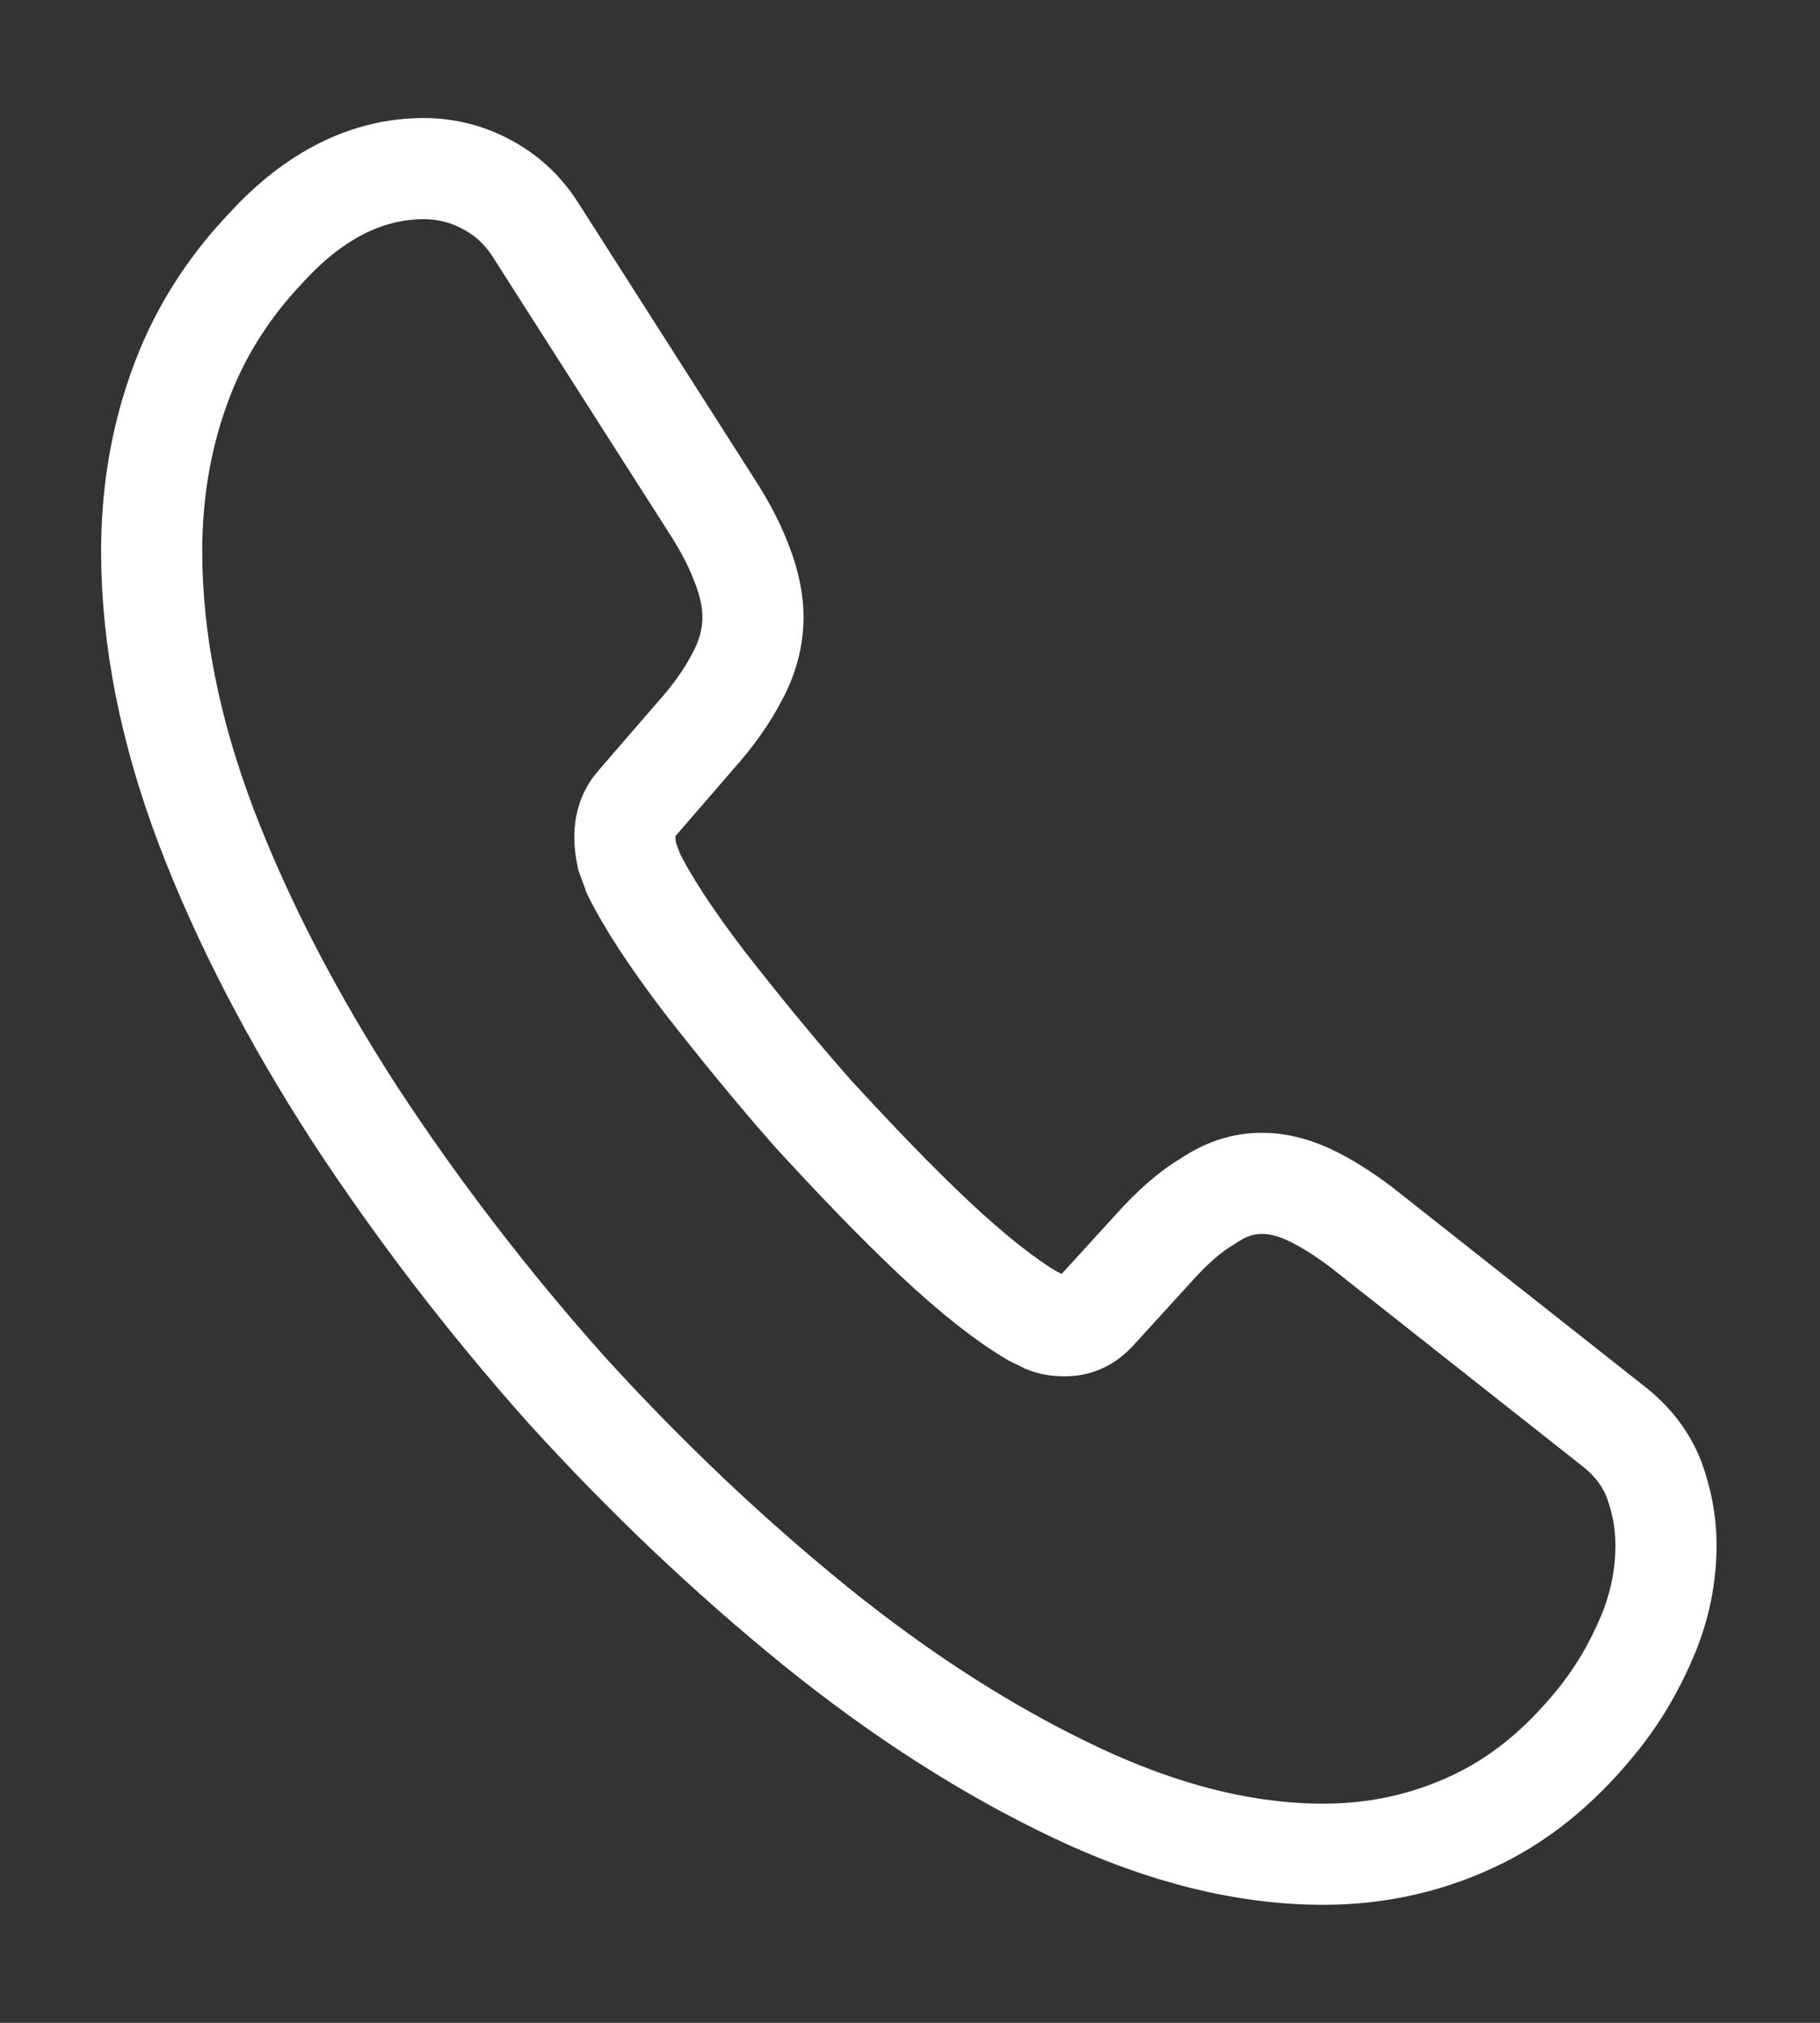 <?xml version="1.0" encoding="UTF-8"?>
<svg xmlns="http://www.w3.org/2000/svg" width="18" height="20" viewBox="0 0 18 20" fill="none">
  <rect x="0" y="0" width="18" height="20" fill="#333333" stroke="none"/>
  <path d="M16.477 15.275C16.477 15.575 16.418 15.883 16.29 16.183C16.163 16.483 15.998 16.767 15.78 17.033C15.412 17.483 15.008 17.808 14.55 18.017C14.1 18.225 13.613 18.333 13.088 18.333C12.322 18.333 11.505 18.133 10.643 17.725C9.78 17.317 8.918 16.767 8.062 16.075C7.2 15.375 6.383 14.6 5.603 13.742C4.83 12.875 4.133 11.967 3.51 11.017C2.895 10.067 2.4 9.117 2.04 8.175C1.68 7.225 1.5 6.317 1.5 5.45C1.5 4.883 1.59 4.342 1.77 3.842C1.95 3.333 2.235 2.867 2.632 2.45C3.112 1.925 3.638 1.667 4.192 1.667C4.402 1.667 4.612 1.717 4.8 1.817C4.995 1.917 5.168 2.067 5.303 2.283L7.043 5.008C7.178 5.217 7.275 5.408 7.343 5.592C7.41 5.767 7.447 5.942 7.447 6.1C7.447 6.3 7.395 6.5 7.29 6.692C7.192 6.883 7.05 7.083 6.87 7.283L6.3 7.942C6.218 8.033 6.18 8.142 6.18 8.275C6.18 8.342 6.188 8.4 6.202 8.467C6.225 8.533 6.247 8.583 6.263 8.633C6.397 8.908 6.63 9.267 6.96 9.7C7.298 10.133 7.657 10.575 8.047 11.017C8.453 11.458 8.842 11.867 9.24 12.242C9.63 12.608 9.953 12.858 10.207 13.008C10.245 13.025 10.29 13.05 10.342 13.075C10.402 13.1 10.463 13.108 10.53 13.108C10.658 13.108 10.755 13.058 10.838 12.967L11.408 12.342C11.595 12.133 11.775 11.975 11.947 11.875C12.12 11.758 12.293 11.7 12.48 11.7C12.623 11.7 12.773 11.733 12.938 11.808C13.102 11.883 13.275 11.992 13.463 12.133L15.945 14.092C16.14 14.242 16.275 14.417 16.358 14.625C16.433 14.833 16.477 15.042 16.477 15.275Z" stroke="white" stroke-miterlimit="10"></path>
</svg>
